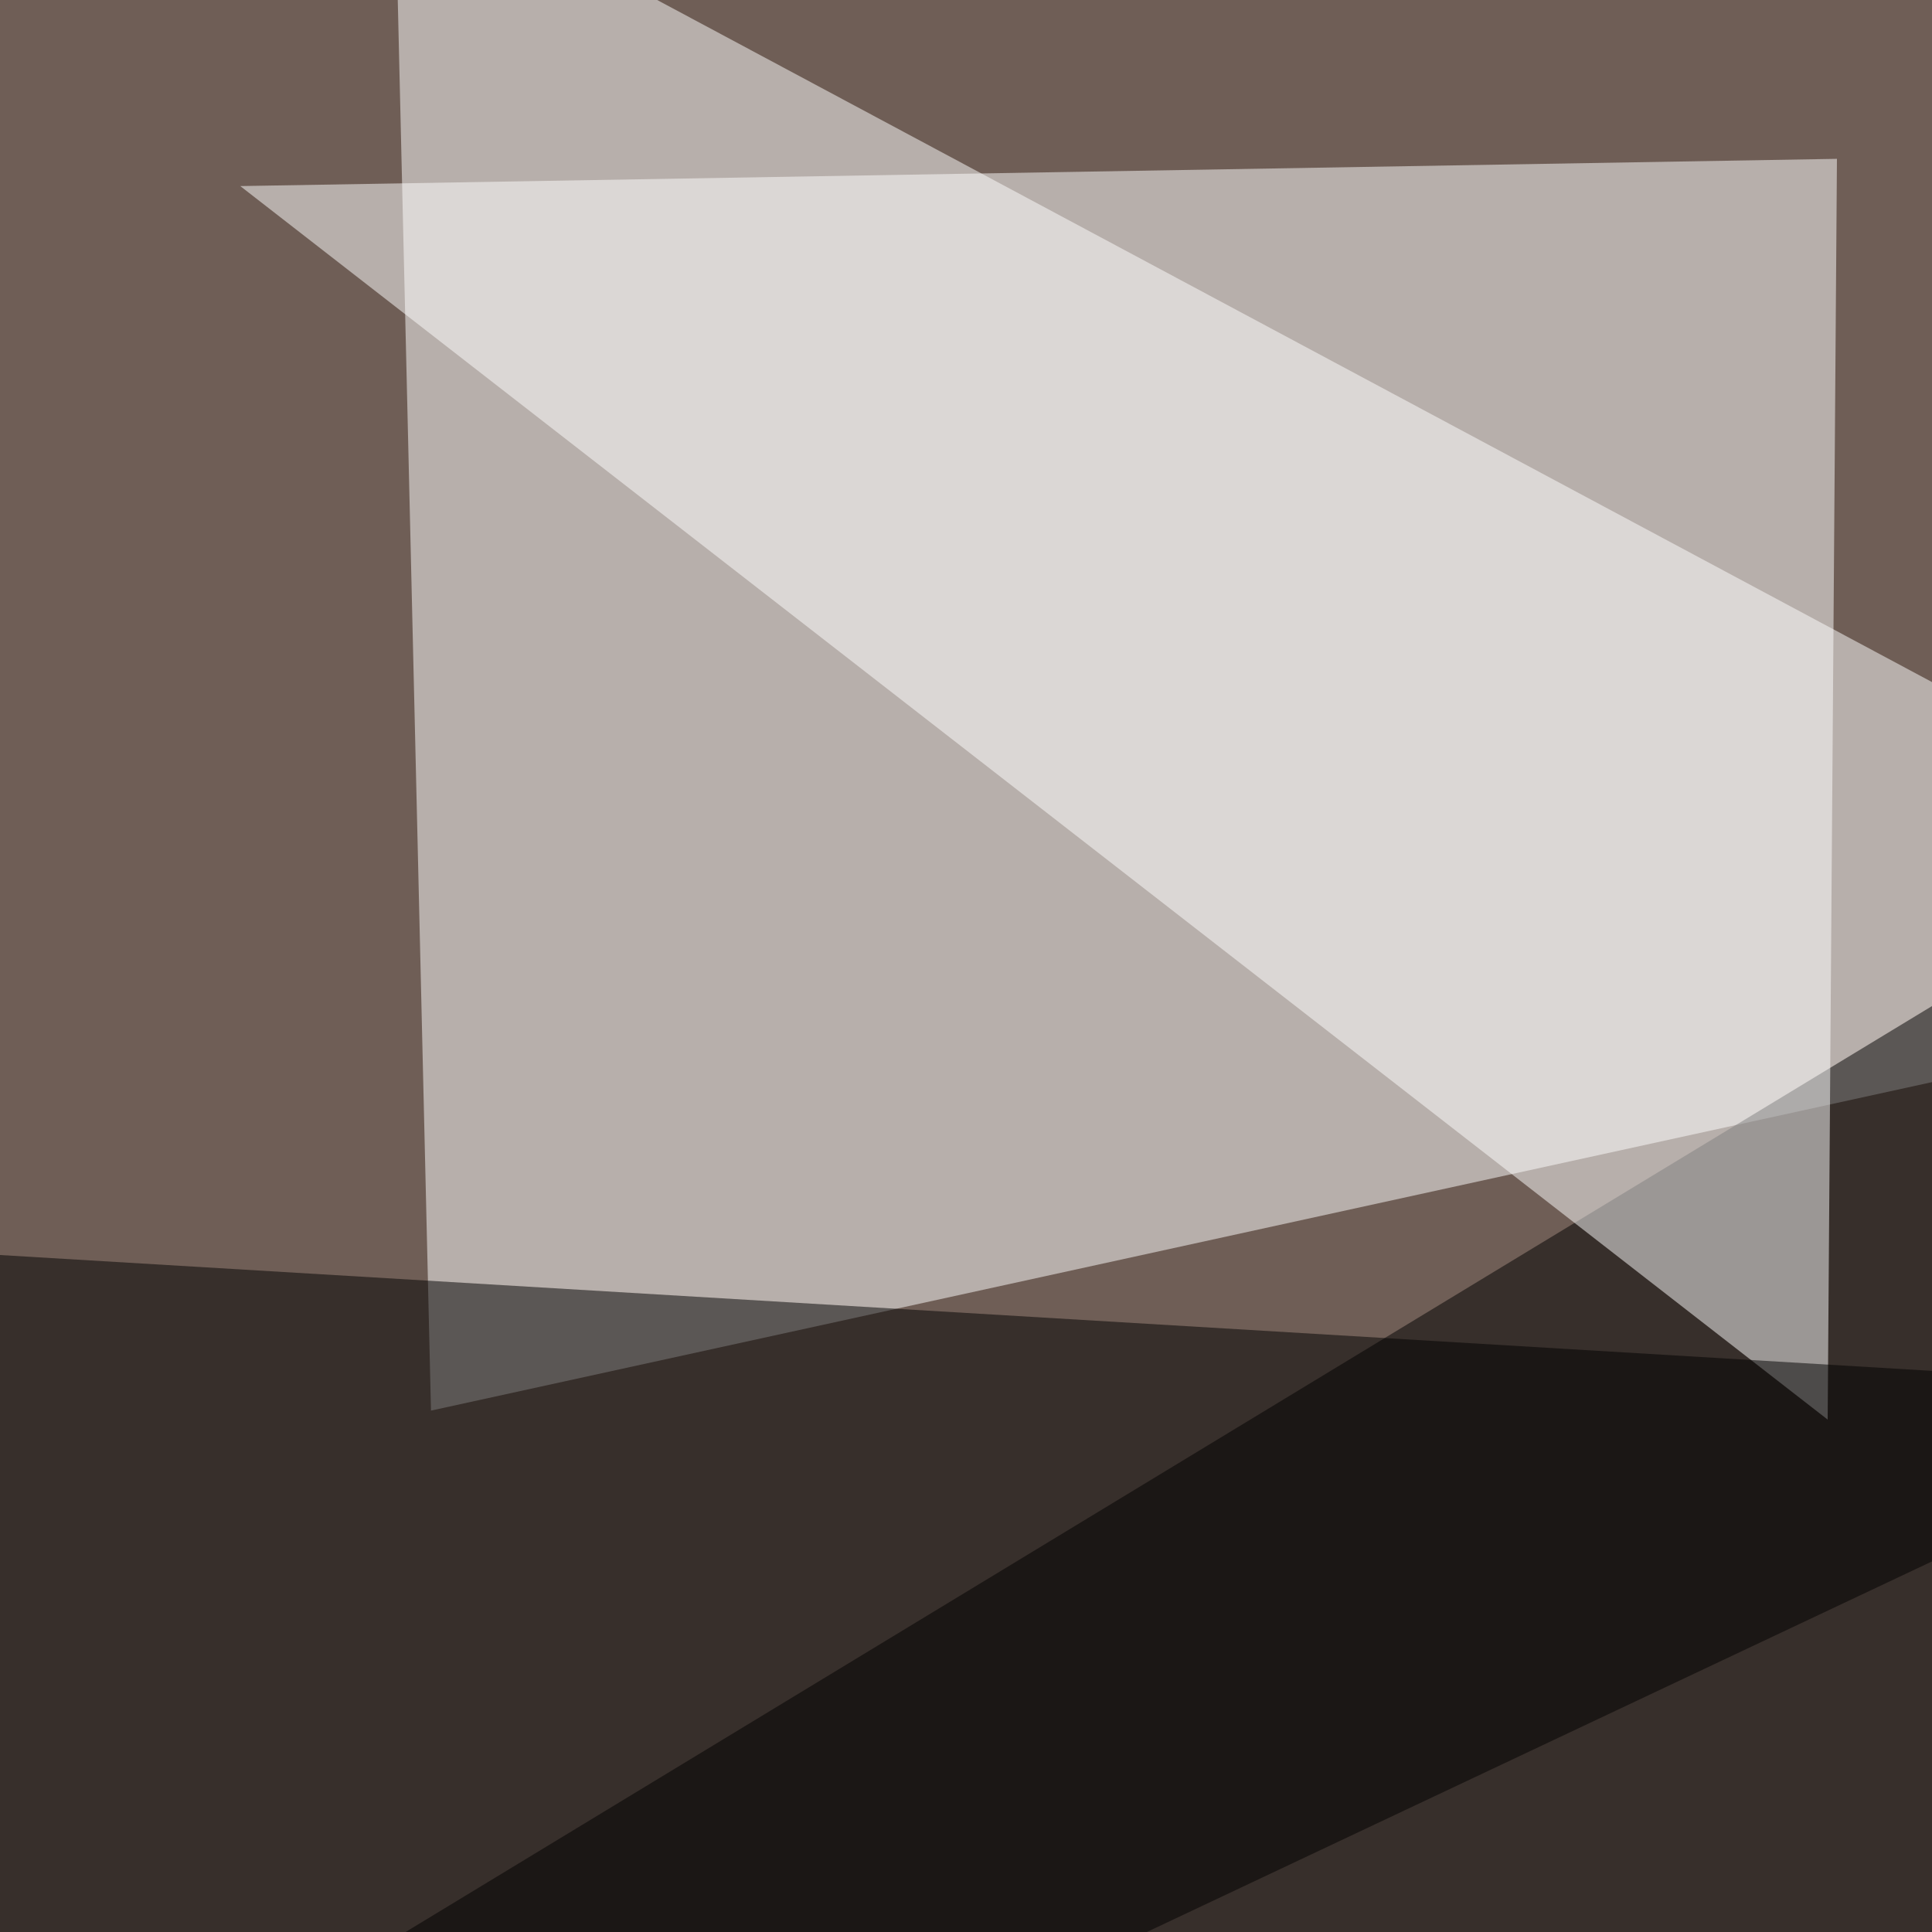 <svg xmlns="http://www.w3.org/2000/svg" width="624" height="624"><filter id="a"><feGaussianBlur stdDeviation="55"/></filter><rect width="100%" height="100%" fill="#6f5e56"/><g filter="url(#a)"><g fill-opacity=".5"><path fill="#fff" d="M127.4-45.4l11.8 501L795.4 312z"/><path d="M-45.4 731l796.9 64.4V247.6z"/><path fill="#fff" d="M593.3 51.3l-3 407.2L77.6 60.1z"/><path d="M739.7 449.7l-782.2-46.9L7.3 795.4z"/></g></g></svg>